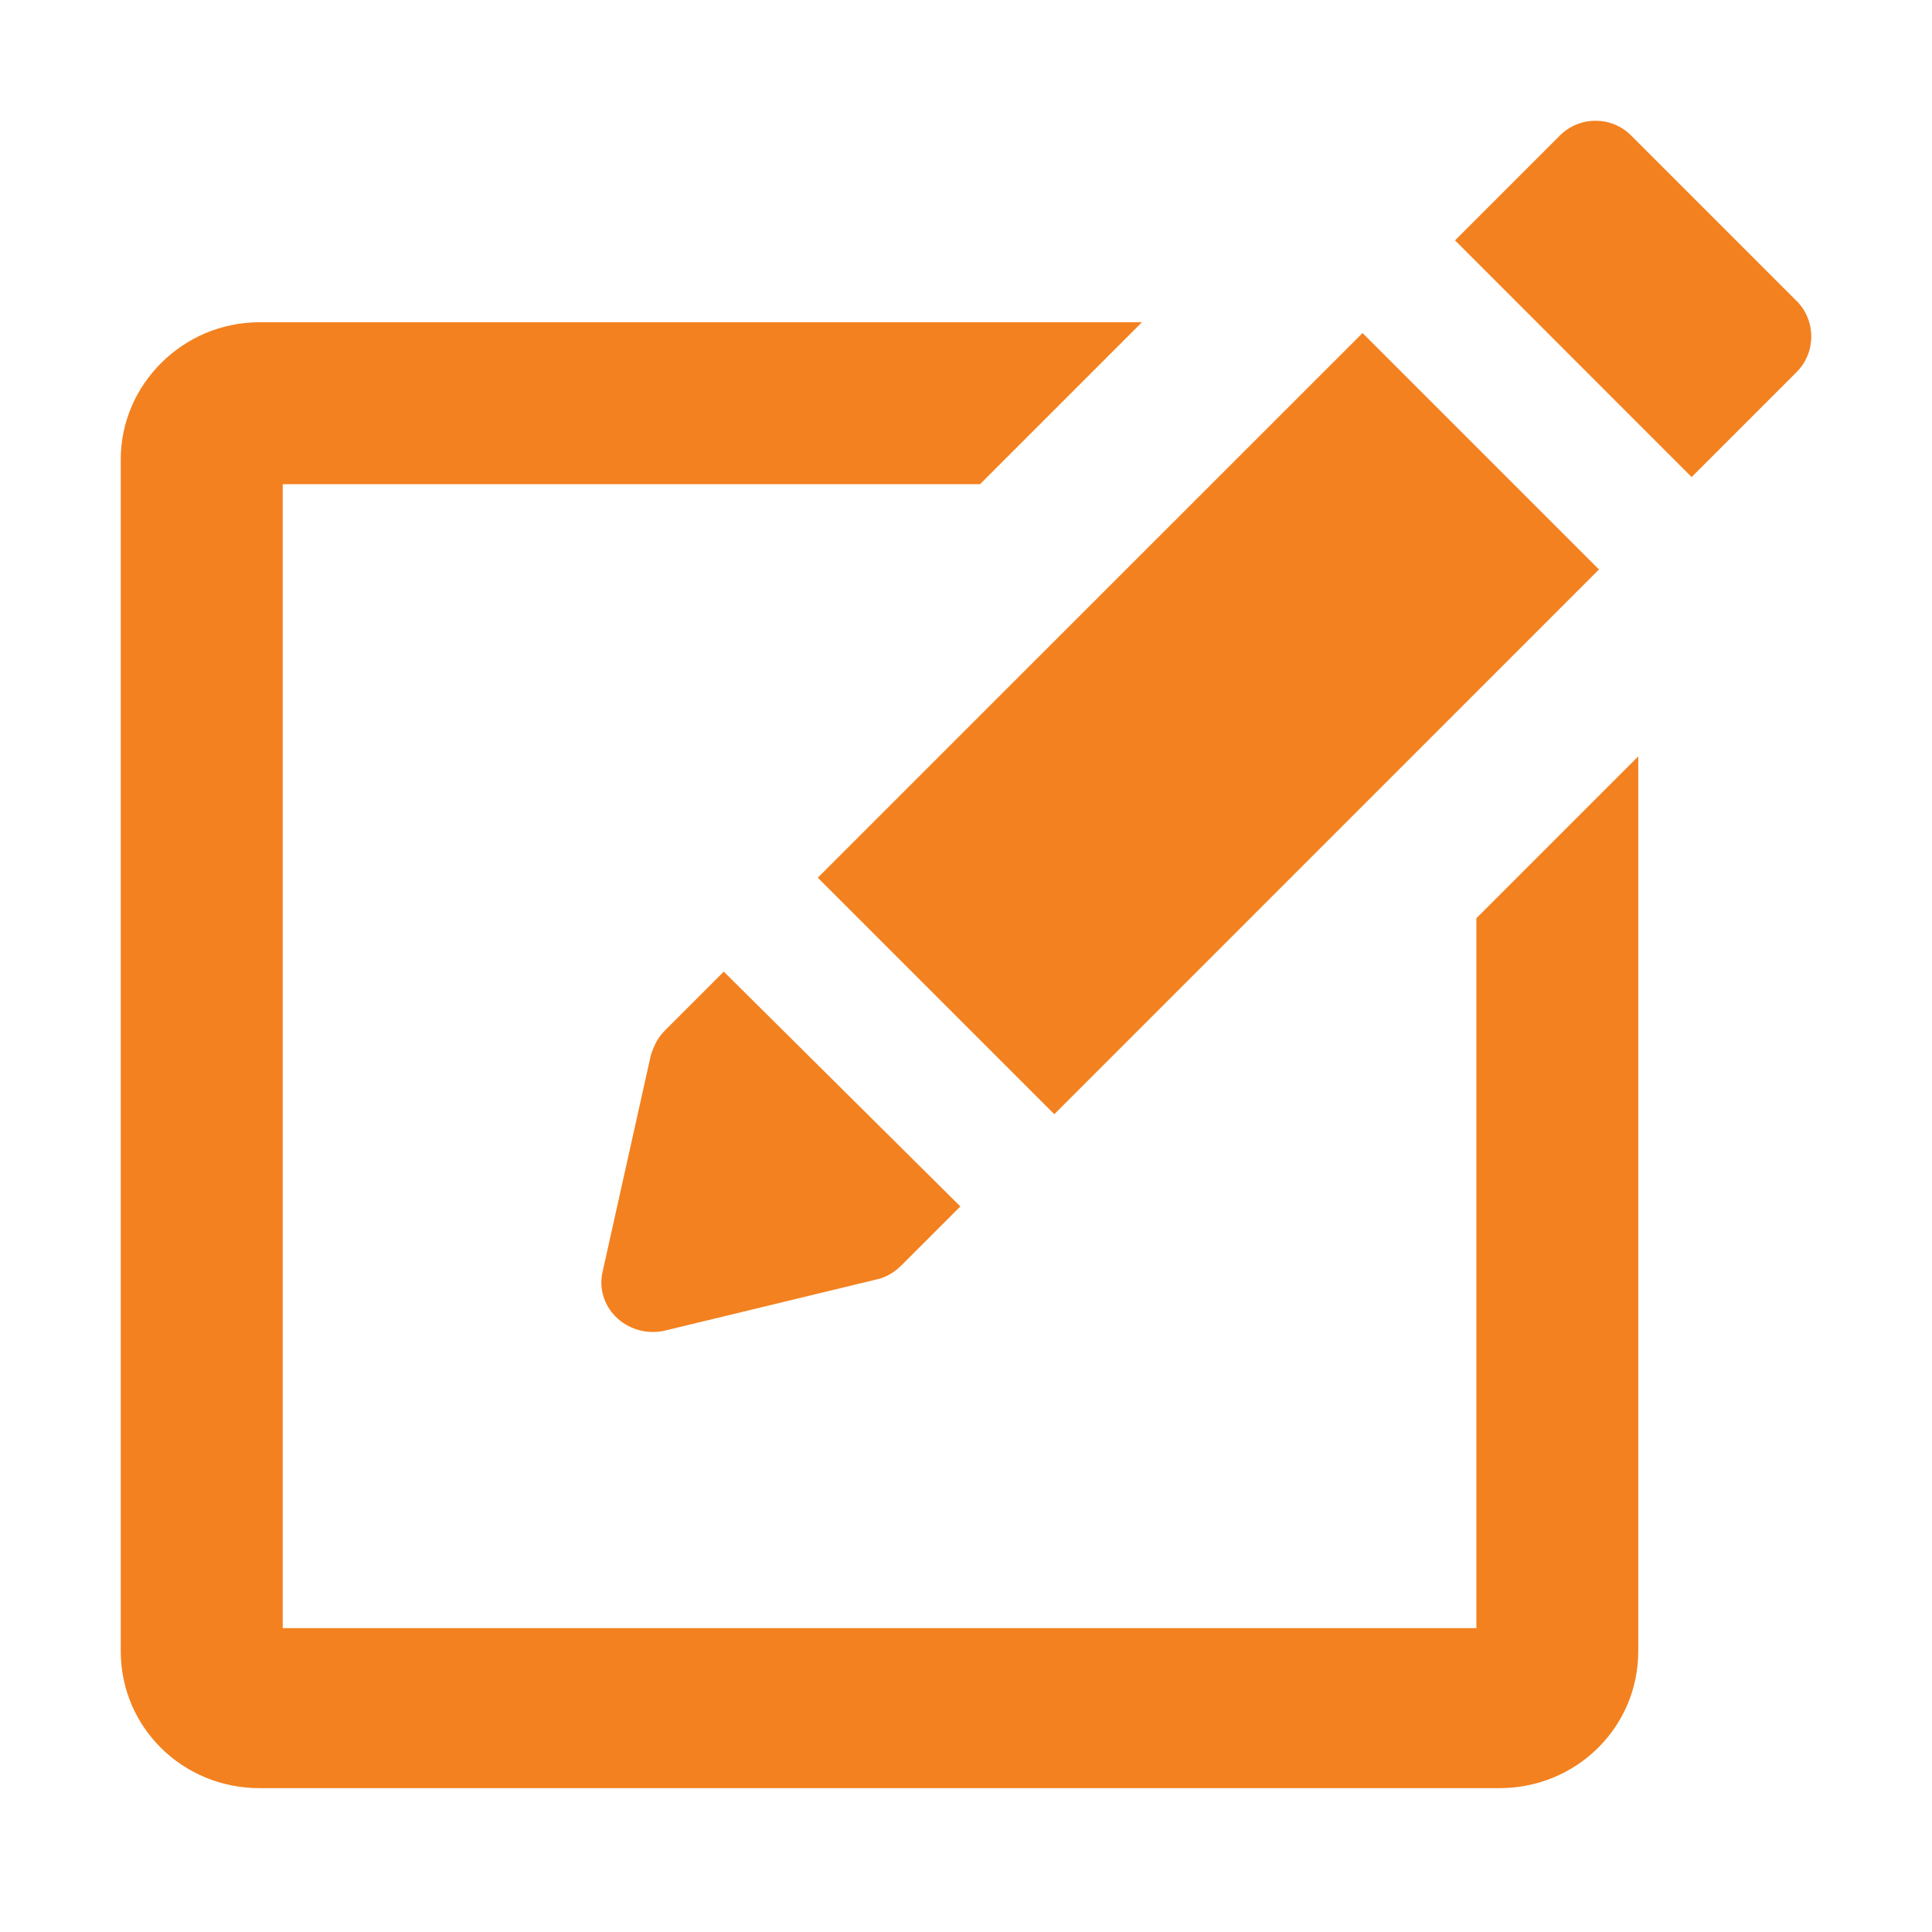 <svg width="24" height="24" viewBox="0 0 24 24" fill="none" xmlns="http://www.w3.org/2000/svg">
<path fill-rule="evenodd" clip-rule="evenodd" d="M20.262 1.683L22.317 3.738L22.318 3.738C22.561 3.981 22.561 4.379 22.318 4.622L21.014 5.926L18.075 2.986L19.378 1.683C19.622 1.439 20.019 1.439 20.262 1.683ZM3.512 20.225H18.362L18.34 20.224V11.407L20.351 9.396V20.511C20.351 21.462 19.577 22.213 18.627 22.213H3.224C2.273 22.213 1.5 21.462 1.5 20.511V5.705C1.5 4.777 2.273 4.003 3.224 4.003H14.186L12.174 6.015H3.512V20.225ZM16.926 4.137L10.159 10.903L13.097 13.841L19.863 7.074L16.926 4.137ZM8.262 12.799C8.174 12.887 8.129 12.976 8.085 13.108L7.489 15.783C7.378 16.224 7.776 16.622 8.24 16.534L10.892 15.893C11.002 15.87 11.113 15.805 11.201 15.716L11.93 14.987L8.991 12.07L8.262 12.799Z" fill="#F3811F"/>
</svg>
